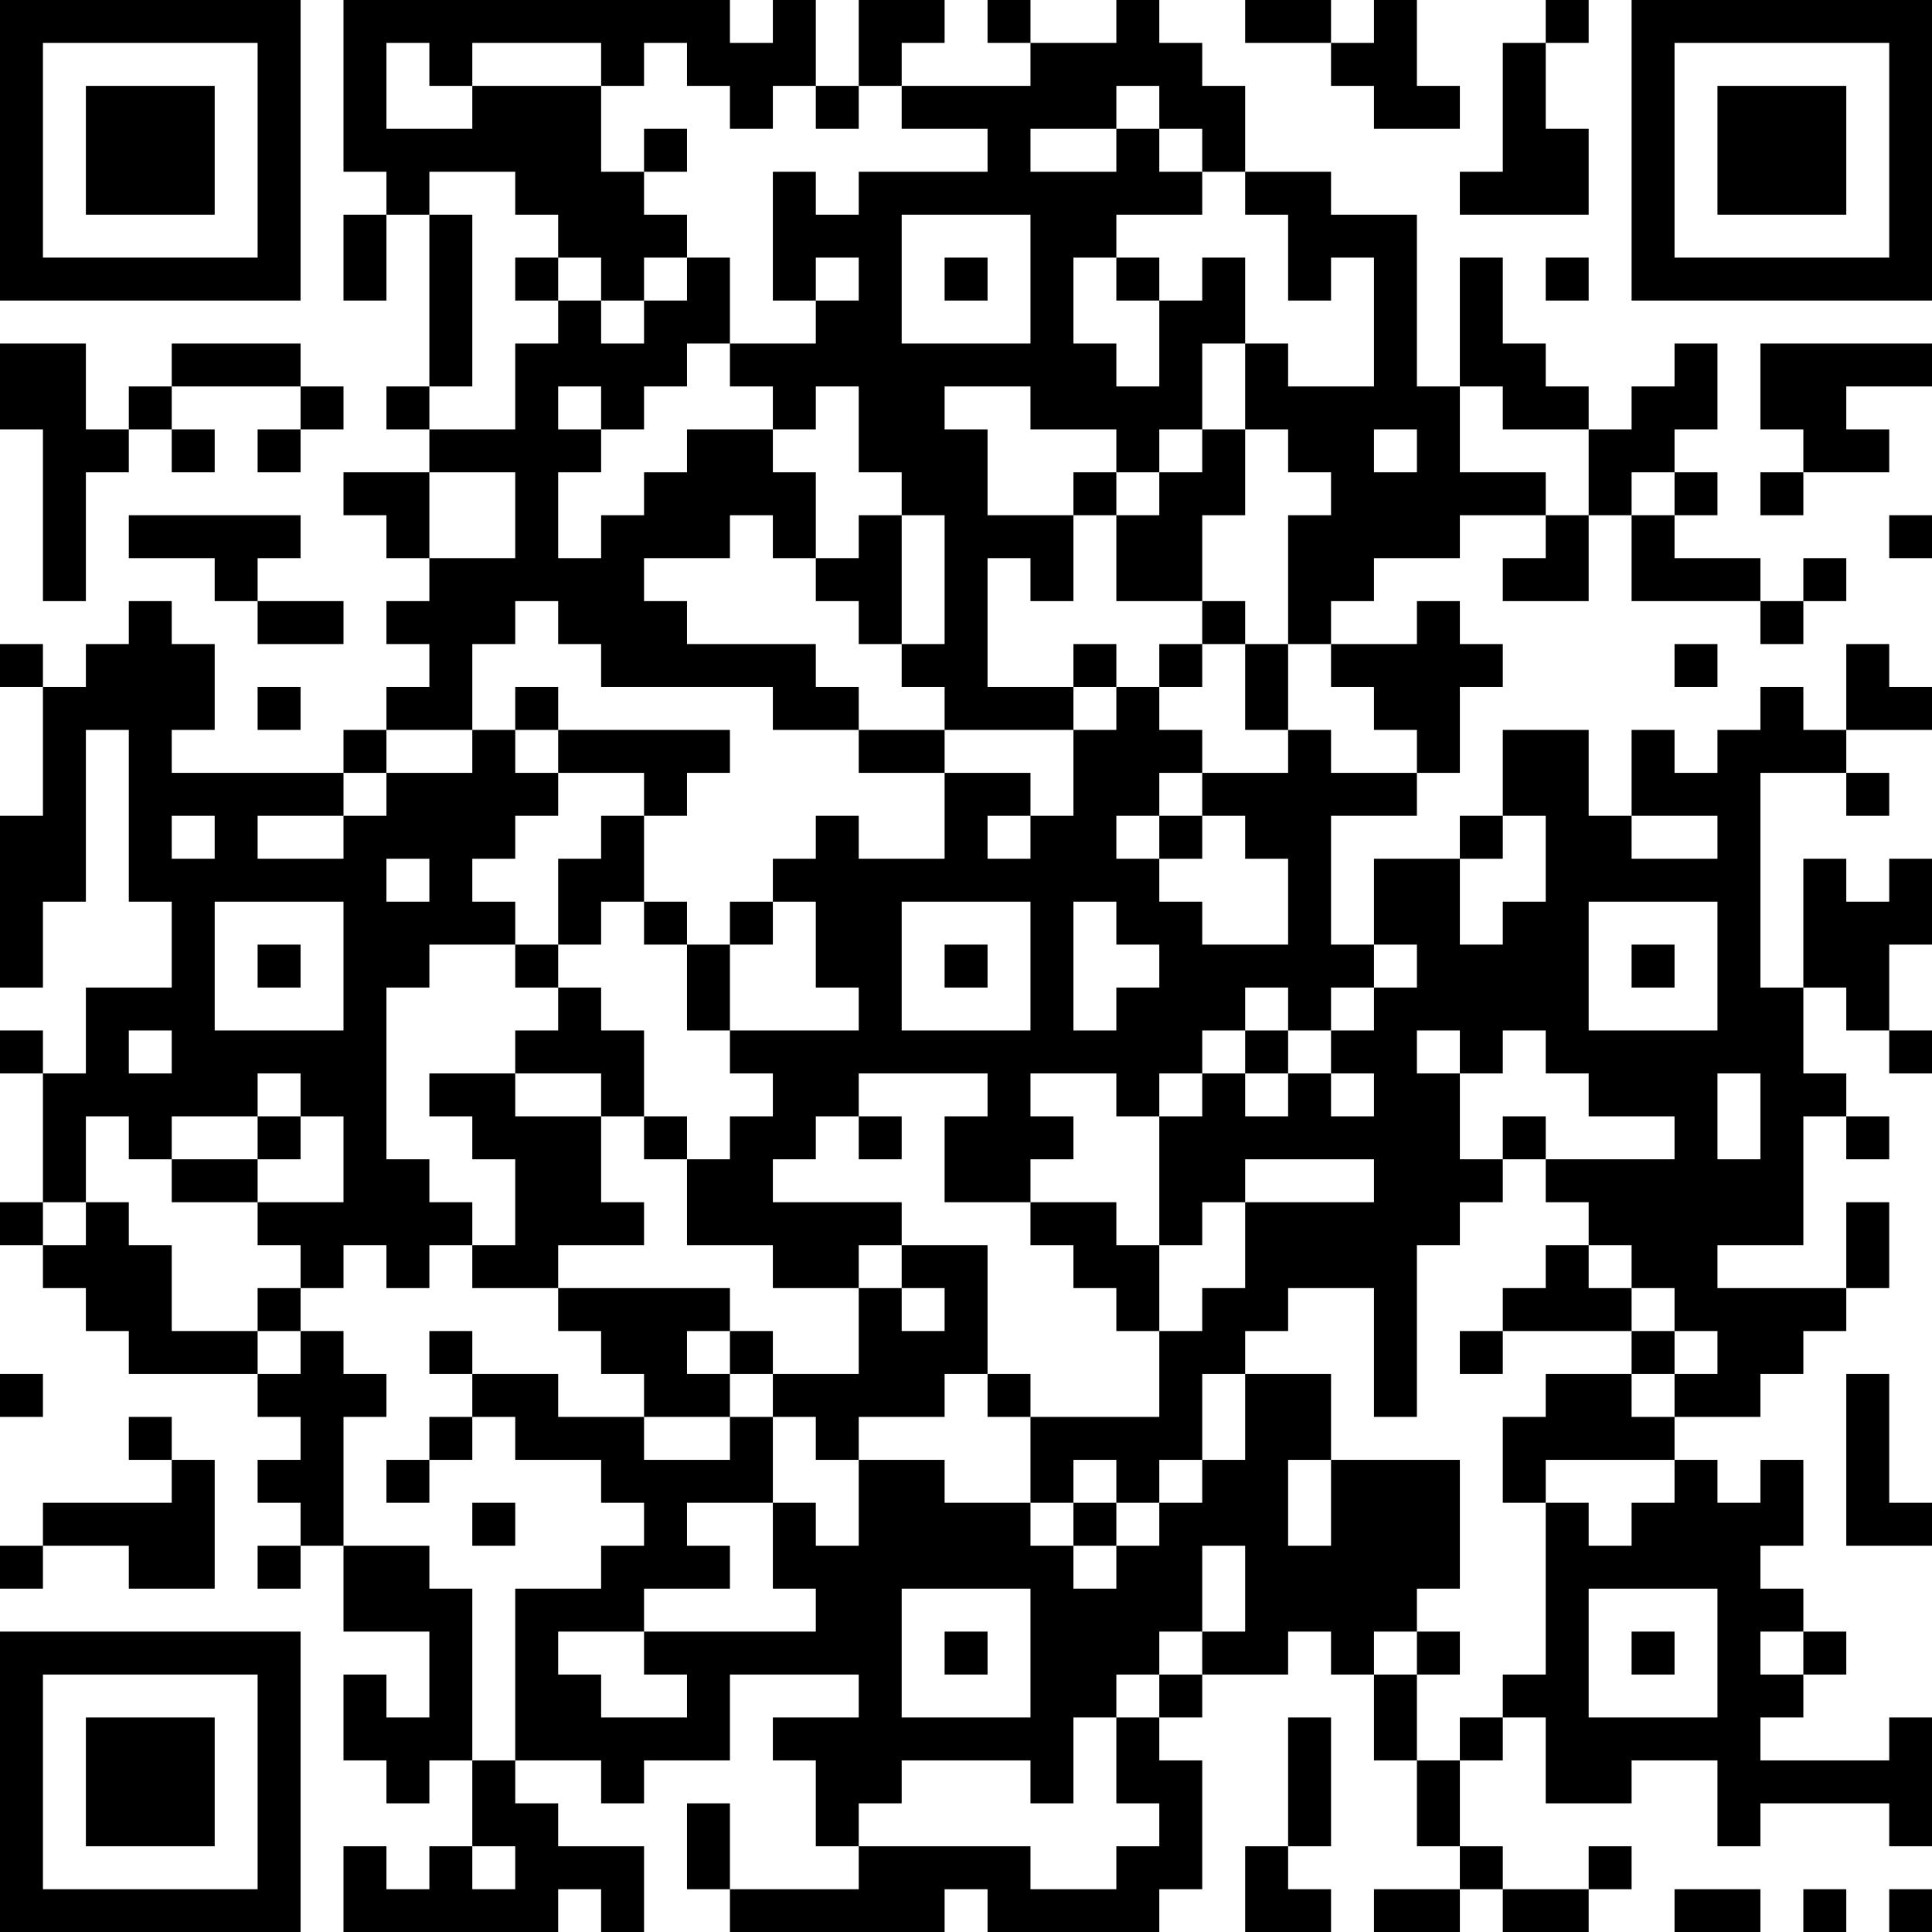 <?xml version="1.0" encoding="UTF-8"?>
<svg xmlns="http://www.w3.org/2000/svg" version="1.1" width="250" height="250" viewBox="0 0 250 250"><rect x="0" y="0" width="250" height="250" fill="#ffffff"/><g transform="scale(5.556)"><g transform="translate(0,0)"><path fill-rule="evenodd" d="M8 0L8 4L9 4L9 5L8 5L8 7L9 7L9 5L10 5L10 9L9 9L9 10L10 10L10 11L8 11L8 12L9 12L9 13L10 13L10 14L9 14L9 15L10 15L10 16L9 16L9 17L8 17L8 18L4 18L4 17L5 17L5 15L4 15L4 14L3 14L3 15L2 15L2 16L1 16L1 15L0 15L0 16L1 16L1 19L0 19L0 23L1 23L1 21L2 21L2 17L3 17L3 21L4 21L4 23L2 23L2 25L1 25L1 24L0 24L0 25L1 25L1 28L0 28L0 29L1 29L1 30L2 30L2 31L3 31L3 32L6 32L6 33L7 33L7 34L6 34L6 35L7 35L7 36L6 36L6 37L7 37L7 36L8 36L8 38L10 38L10 40L9 40L9 39L8 39L8 41L9 41L9 42L10 42L10 41L11 41L11 43L10 43L10 44L9 44L9 43L8 43L8 45L13 45L13 44L14 44L14 45L15 45L15 43L13 43L13 42L12 42L12 41L14 41L14 42L15 42L15 41L17 41L17 39L20 39L20 40L18 40L18 41L19 41L19 43L20 43L20 44L17 44L17 42L16 42L16 44L17 44L17 45L22 45L22 44L23 44L23 45L27 45L27 44L28 44L28 41L27 41L27 40L28 40L28 39L30 39L30 38L31 38L31 39L32 39L32 41L33 41L33 43L34 43L34 44L32 44L32 45L34 45L34 44L35 44L35 45L37 45L37 44L38 44L38 43L37 43L37 44L35 44L35 43L34 43L34 41L35 41L35 40L36 40L36 42L38 42L38 41L40 41L40 43L41 43L41 42L44 42L44 43L45 43L45 40L44 40L44 41L41 41L41 40L42 40L42 39L43 39L43 38L42 38L42 37L41 37L41 36L42 36L42 34L41 34L41 35L40 35L40 34L39 34L39 33L41 33L41 32L42 32L42 31L43 31L43 30L44 30L44 28L43 28L43 30L40 30L40 29L42 29L42 26L43 26L43 27L44 27L44 26L43 26L43 25L42 25L42 23L43 23L43 24L44 24L44 25L45 25L45 24L44 24L44 22L45 22L45 20L44 20L44 21L43 21L43 20L42 20L42 23L41 23L41 18L43 18L43 19L44 19L44 18L43 18L43 17L45 17L45 16L44 16L44 15L43 15L43 17L42 17L42 16L41 16L41 17L40 17L40 18L39 18L39 17L38 17L38 19L37 19L37 17L35 17L35 19L34 19L34 20L32 20L32 22L31 22L31 19L33 19L33 18L34 18L34 16L35 16L35 15L34 15L34 14L33 14L33 15L31 15L31 14L32 14L32 13L34 13L34 12L36 12L36 13L35 13L35 14L37 14L37 12L38 12L38 14L41 14L41 15L42 15L42 14L43 14L43 13L42 13L42 14L41 14L41 13L39 13L39 12L40 12L40 11L39 11L39 10L40 10L40 8L39 8L39 9L38 9L38 10L37 10L37 9L36 9L36 8L35 8L35 6L34 6L34 9L33 9L33 5L31 5L31 4L29 4L29 2L28 2L28 1L27 1L27 0L26 0L26 1L24 1L24 0L23 0L23 1L24 1L24 2L21 2L21 1L22 1L22 0L20 0L20 2L19 2L19 0L18 0L18 1L17 1L17 0ZM29 0L29 1L31 1L31 2L32 2L32 3L34 3L34 2L33 2L33 0L32 0L32 1L31 1L31 0ZM36 0L36 1L35 1L35 4L34 4L34 5L37 5L37 3L36 3L36 1L37 1L37 0ZM9 1L9 3L11 3L11 2L14 2L14 4L15 4L15 5L16 5L16 6L15 6L15 7L14 7L14 6L13 6L13 5L12 5L12 4L10 4L10 5L11 5L11 9L10 9L10 10L12 10L12 8L13 8L13 7L14 7L14 8L15 8L15 7L16 7L16 6L17 6L17 8L16 8L16 9L15 9L15 10L14 10L14 9L13 9L13 10L14 10L14 11L13 11L13 13L14 13L14 12L15 12L15 11L16 11L16 10L18 10L18 11L19 11L19 13L18 13L18 12L17 12L17 13L15 13L15 14L16 14L16 15L19 15L19 16L20 16L20 17L18 17L18 16L14 16L14 15L13 15L13 14L12 14L12 15L11 15L11 17L9 17L9 18L8 18L8 19L6 19L6 20L8 20L8 19L9 19L9 18L11 18L11 17L12 17L12 18L13 18L13 19L12 19L12 20L11 20L11 21L12 21L12 22L10 22L10 23L9 23L9 27L10 27L10 28L11 28L11 29L10 29L10 30L9 30L9 29L8 29L8 30L7 30L7 29L6 29L6 28L8 28L8 26L7 26L7 25L6 25L6 26L4 26L4 27L3 27L3 26L2 26L2 28L1 28L1 29L2 29L2 28L3 28L3 29L4 29L4 31L6 31L6 32L7 32L7 31L8 31L8 32L9 32L9 33L8 33L8 36L10 36L10 37L11 37L11 41L12 41L12 37L14 37L14 36L15 36L15 35L14 35L14 34L12 34L12 33L11 33L11 32L13 32L13 33L15 33L15 34L17 34L17 33L18 33L18 35L16 35L16 36L17 36L17 37L15 37L15 38L13 38L13 39L14 39L14 40L16 40L16 39L15 39L15 38L19 38L19 37L18 37L18 35L19 35L19 36L20 36L20 34L22 34L22 35L24 35L24 36L25 36L25 37L26 37L26 36L27 36L27 35L28 35L28 34L29 34L29 32L31 32L31 34L30 34L30 36L31 36L31 34L34 34L34 37L33 37L33 38L32 38L32 39L33 39L33 41L34 41L34 40L35 40L35 39L36 39L36 35L37 35L37 36L38 36L38 35L39 35L39 34L36 34L36 35L35 35L35 33L36 33L36 32L38 32L38 33L39 33L39 32L40 32L40 31L39 31L39 30L38 30L38 29L37 29L37 28L36 28L36 27L39 27L39 26L37 26L37 25L36 25L36 24L35 24L35 25L34 25L34 24L33 24L33 25L34 25L34 27L35 27L35 28L34 28L34 29L33 29L33 33L32 33L32 30L30 30L30 31L29 31L29 32L28 32L28 34L27 34L27 35L26 35L26 34L25 34L25 35L24 35L24 33L27 33L27 31L28 31L28 30L29 30L29 28L32 28L32 27L29 27L29 28L28 28L28 29L27 29L27 26L28 26L28 25L29 25L29 26L30 26L30 25L31 25L31 26L32 26L32 25L31 25L31 24L32 24L32 23L33 23L33 22L32 22L32 23L31 23L31 24L30 24L30 23L29 23L29 24L28 24L28 25L27 25L27 26L26 26L26 25L24 25L24 26L25 26L25 27L24 27L24 28L22 28L22 26L23 26L23 25L20 25L20 26L19 26L19 27L18 27L18 28L21 28L21 29L20 29L20 30L18 30L18 29L16 29L16 27L17 27L17 26L18 26L18 25L17 25L17 24L20 24L20 23L19 23L19 21L18 21L18 20L19 20L19 19L20 19L20 20L22 20L22 18L24 18L24 19L23 19L23 20L24 20L24 19L25 19L25 17L26 17L26 16L27 16L27 17L28 17L28 18L27 18L27 19L26 19L26 20L27 20L27 21L28 21L28 22L30 22L30 20L29 20L29 19L28 19L28 18L30 18L30 17L31 17L31 18L33 18L33 17L32 17L32 16L31 16L31 15L30 15L30 12L31 12L31 11L30 11L30 10L29 10L29 8L30 8L30 9L32 9L32 6L31 6L31 7L30 7L30 5L29 5L29 4L28 4L28 3L27 3L27 2L26 2L26 3L24 3L24 4L26 4L26 3L27 3L27 4L28 4L28 5L26 5L26 6L25 6L25 8L26 8L26 9L27 9L27 7L28 7L28 6L29 6L29 8L28 8L28 10L27 10L27 11L26 11L26 10L24 10L24 9L22 9L22 10L23 10L23 12L25 12L25 14L24 14L24 13L23 13L23 16L25 16L25 17L22 17L22 16L21 16L21 15L22 15L22 12L21 12L21 11L20 11L20 9L19 9L19 10L18 10L18 9L17 9L17 8L19 8L19 7L20 7L20 6L19 6L19 7L18 7L18 4L19 4L19 5L20 5L20 4L23 4L23 3L21 3L21 2L20 2L20 3L19 3L19 2L18 2L18 3L17 3L17 2L16 2L16 1L15 1L15 2L14 2L14 1L11 1L11 2L10 2L10 1ZM15 3L15 4L16 4L16 3ZM21 5L21 8L24 8L24 5ZM12 6L12 7L13 7L13 6ZM22 6L22 7L23 7L23 6ZM26 6L26 7L27 7L27 6ZM36 6L36 7L37 7L37 6ZM0 8L0 10L1 10L1 14L2 14L2 11L3 11L3 10L4 10L4 11L5 11L5 10L4 10L4 9L7 9L7 10L6 10L6 11L7 11L7 10L8 10L8 9L7 9L7 8L4 8L4 9L3 9L3 10L2 10L2 8ZM41 8L41 10L42 10L42 11L41 11L41 12L42 12L42 11L44 11L44 10L43 10L43 9L45 9L45 8ZM34 9L34 11L36 11L36 12L37 12L37 10L35 10L35 9ZM28 10L28 11L27 11L27 12L26 12L26 11L25 11L25 12L26 12L26 14L28 14L28 15L27 15L27 16L28 16L28 15L29 15L29 17L30 17L30 15L29 15L29 14L28 14L28 12L29 12L29 10ZM32 10L32 11L33 11L33 10ZM10 11L10 13L12 13L12 11ZM38 11L38 12L39 12L39 11ZM3 12L3 13L5 13L5 14L6 14L6 15L8 15L8 14L6 14L6 13L7 13L7 12ZM20 12L20 13L19 13L19 14L20 14L20 15L21 15L21 12ZM44 12L44 13L45 13L45 12ZM25 15L25 16L26 16L26 15ZM39 15L39 16L40 16L40 15ZM6 16L6 17L7 17L7 16ZM12 16L12 17L13 17L13 18L15 18L15 19L14 19L14 20L13 20L13 22L12 22L12 23L13 23L13 24L12 24L12 25L10 25L10 26L11 26L11 27L12 27L12 29L11 29L11 30L13 30L13 31L14 31L14 32L15 32L15 33L17 33L17 32L18 32L18 33L19 33L19 34L20 34L20 33L22 33L22 32L23 32L23 33L24 33L24 32L23 32L23 29L21 29L21 30L20 30L20 32L18 32L18 31L17 31L17 30L13 30L13 29L15 29L15 28L14 28L14 26L15 26L15 27L16 27L16 26L15 26L15 24L14 24L14 23L13 23L13 22L14 22L14 21L15 21L15 22L16 22L16 24L17 24L17 22L18 22L18 21L17 21L17 22L16 22L16 21L15 21L15 19L16 19L16 18L17 18L17 17L13 17L13 16ZM20 17L20 18L22 18L22 17ZM4 19L4 20L5 20L5 19ZM27 19L27 20L28 20L28 19ZM35 19L35 20L34 20L34 22L35 22L35 21L36 21L36 19ZM38 19L38 20L40 20L40 19ZM9 20L9 21L10 21L10 20ZM5 21L5 24L8 24L8 21ZM21 21L21 24L24 24L24 21ZM25 21L25 24L26 24L26 23L27 23L27 22L26 22L26 21ZM37 21L37 24L40 24L40 21ZM6 22L6 23L7 23L7 22ZM22 22L22 23L23 23L23 22ZM38 22L38 23L39 23L39 22ZM3 24L3 25L4 25L4 24ZM29 24L29 25L30 25L30 24ZM12 25L12 26L14 26L14 25ZM40 25L40 27L41 27L41 25ZM6 26L6 27L4 27L4 28L6 28L6 27L7 27L7 26ZM20 26L20 27L21 27L21 26ZM35 26L35 27L36 27L36 26ZM24 28L24 29L25 29L25 30L26 30L26 31L27 31L27 29L26 29L26 28ZM36 29L36 30L35 30L35 31L34 31L34 32L35 32L35 31L38 31L38 32L39 32L39 31L38 31L38 30L37 30L37 29ZM6 30L6 31L7 31L7 30ZM21 30L21 31L22 31L22 30ZM10 31L10 32L11 32L11 31ZM16 31L16 32L17 32L17 31ZM0 32L0 33L1 33L1 32ZM43 32L43 36L45 36L45 35L44 35L44 32ZM3 33L3 34L4 34L4 35L1 35L1 36L0 36L0 37L1 37L1 36L3 36L3 37L5 37L5 34L4 34L4 33ZM10 33L10 34L9 34L9 35L10 35L10 34L11 34L11 33ZM11 35L11 36L12 36L12 35ZM25 35L25 36L26 36L26 35ZM28 36L28 38L27 38L27 39L26 39L26 40L25 40L25 42L24 42L24 41L21 41L21 42L20 42L20 43L24 43L24 44L26 44L26 43L27 43L27 42L26 42L26 40L27 40L27 39L28 39L28 38L29 38L29 36ZM21 37L21 40L24 40L24 37ZM37 37L37 40L40 40L40 37ZM22 38L22 39L23 39L23 38ZM33 38L33 39L34 39L34 38ZM38 38L38 39L39 39L39 38ZM41 38L41 39L42 39L42 38ZM30 40L30 43L29 43L29 45L31 45L31 44L30 44L30 43L31 43L31 40ZM11 43L11 44L12 44L12 43ZM39 44L39 45L41 45L41 44ZM42 44L42 45L43 45L43 44ZM44 44L44 45L45 45L45 44ZM0 0L0 7L7 7L7 0ZM1 1L1 6L6 6L6 1ZM2 2L2 5L5 5L5 2ZM38 0L38 7L45 7L45 0ZM39 1L39 6L44 6L44 1ZM40 2L40 5L43 5L43 2ZM0 38L0 45L7 45L7 38ZM1 39L1 44L6 44L6 39ZM2 40L2 43L5 43L5 40Z" fill="#000000"/></g></g></svg>
